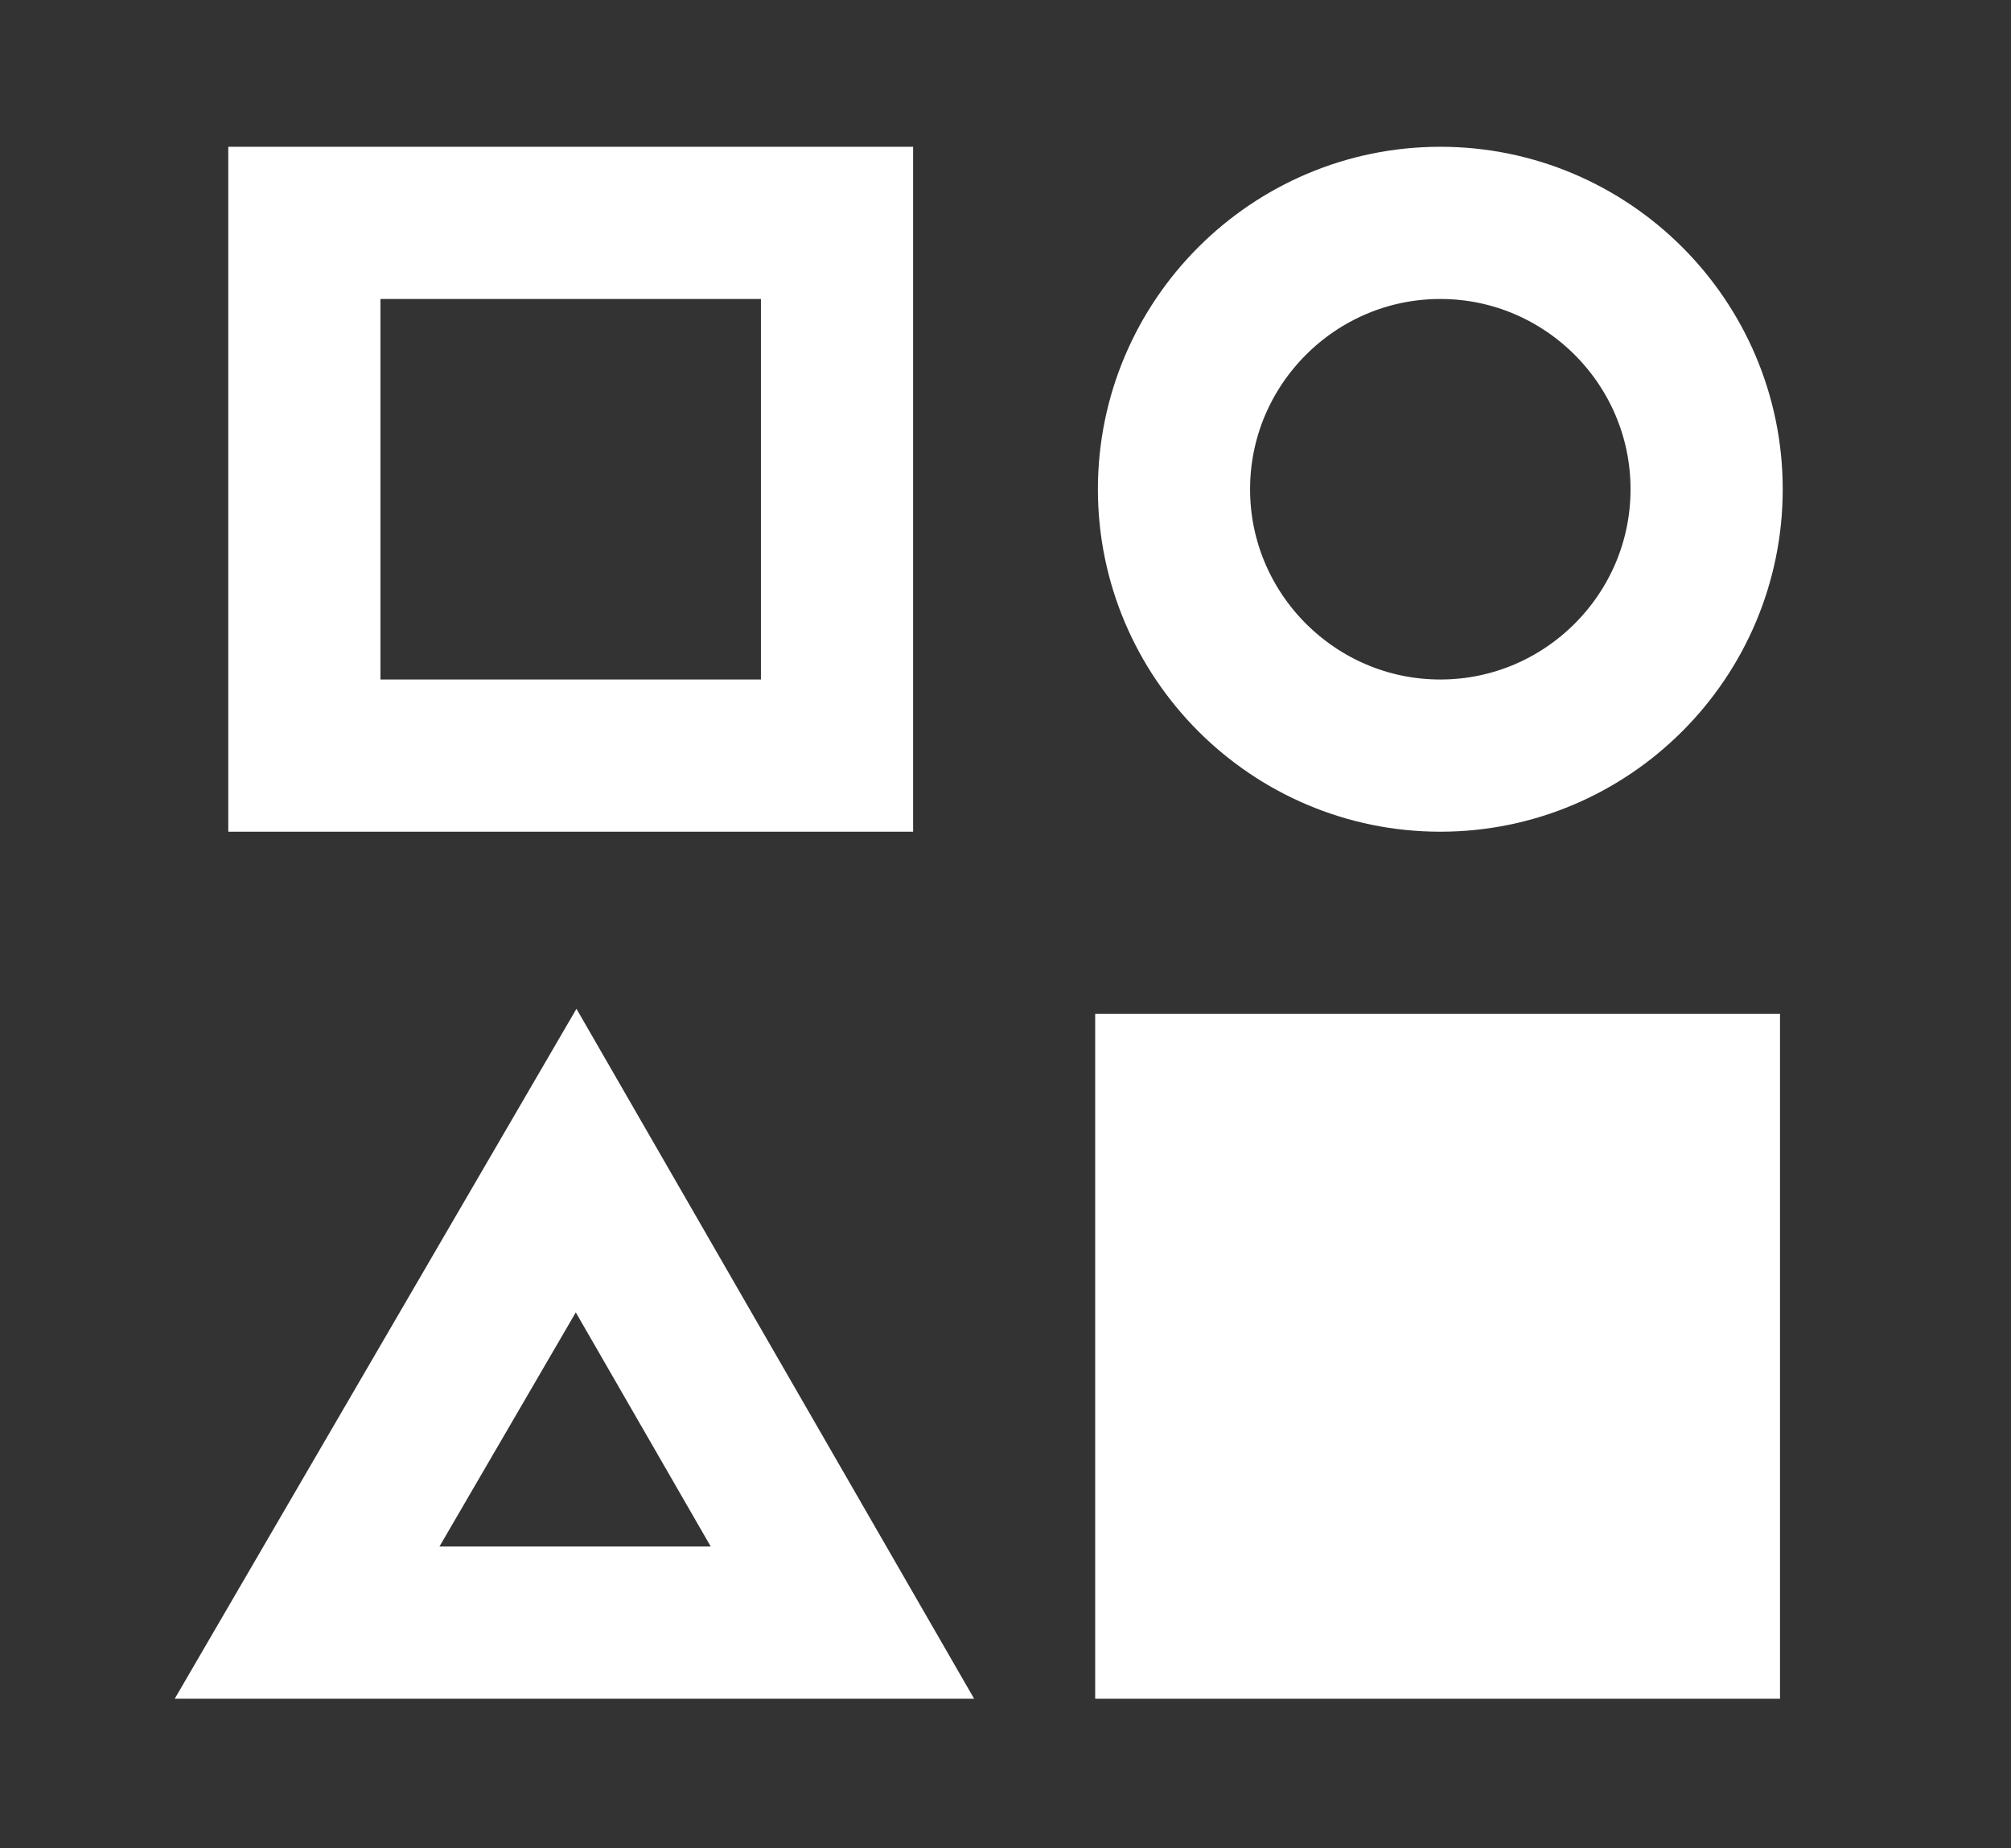 <svg xmlns="http://www.w3.org/2000/svg" viewBox="0 0 74 68" width="74" height="68">
  <rect x="0" y="0" width="74" height="68" fill="#333333" stroke="none"/>
  <defs>
    <style>
      .cls-1 {
        fill: #fff;
      }

      .cls-1, .cls-2 {
        stroke: #fff;
        stroke-miterlimit: 10;
        stroke-width: 5.6px;
      }

      .cls-2 {
        fill: none;
      }
    </style>
  </defs>
  <rect class="cls-2" x="11.2" y="8.2" width="19.6" height="19.6"/>
  <path class="cls-2" d="M62.8,18c0,5.4-4.4,9.8-9.8,9.8s-9.8-4.4-9.8-9.8,4.4-9.8,9.8-9.8,9.8,4.4,9.8,9.8Z"/>
  <rect class="cls-1" x="43.1" y="40.1" width="19.6" height="19.6"/>
  <polygon class="cls-2" points="21.2 42.7 11.3 59.7 31 59.7 21.2 42.7"/>
</svg>